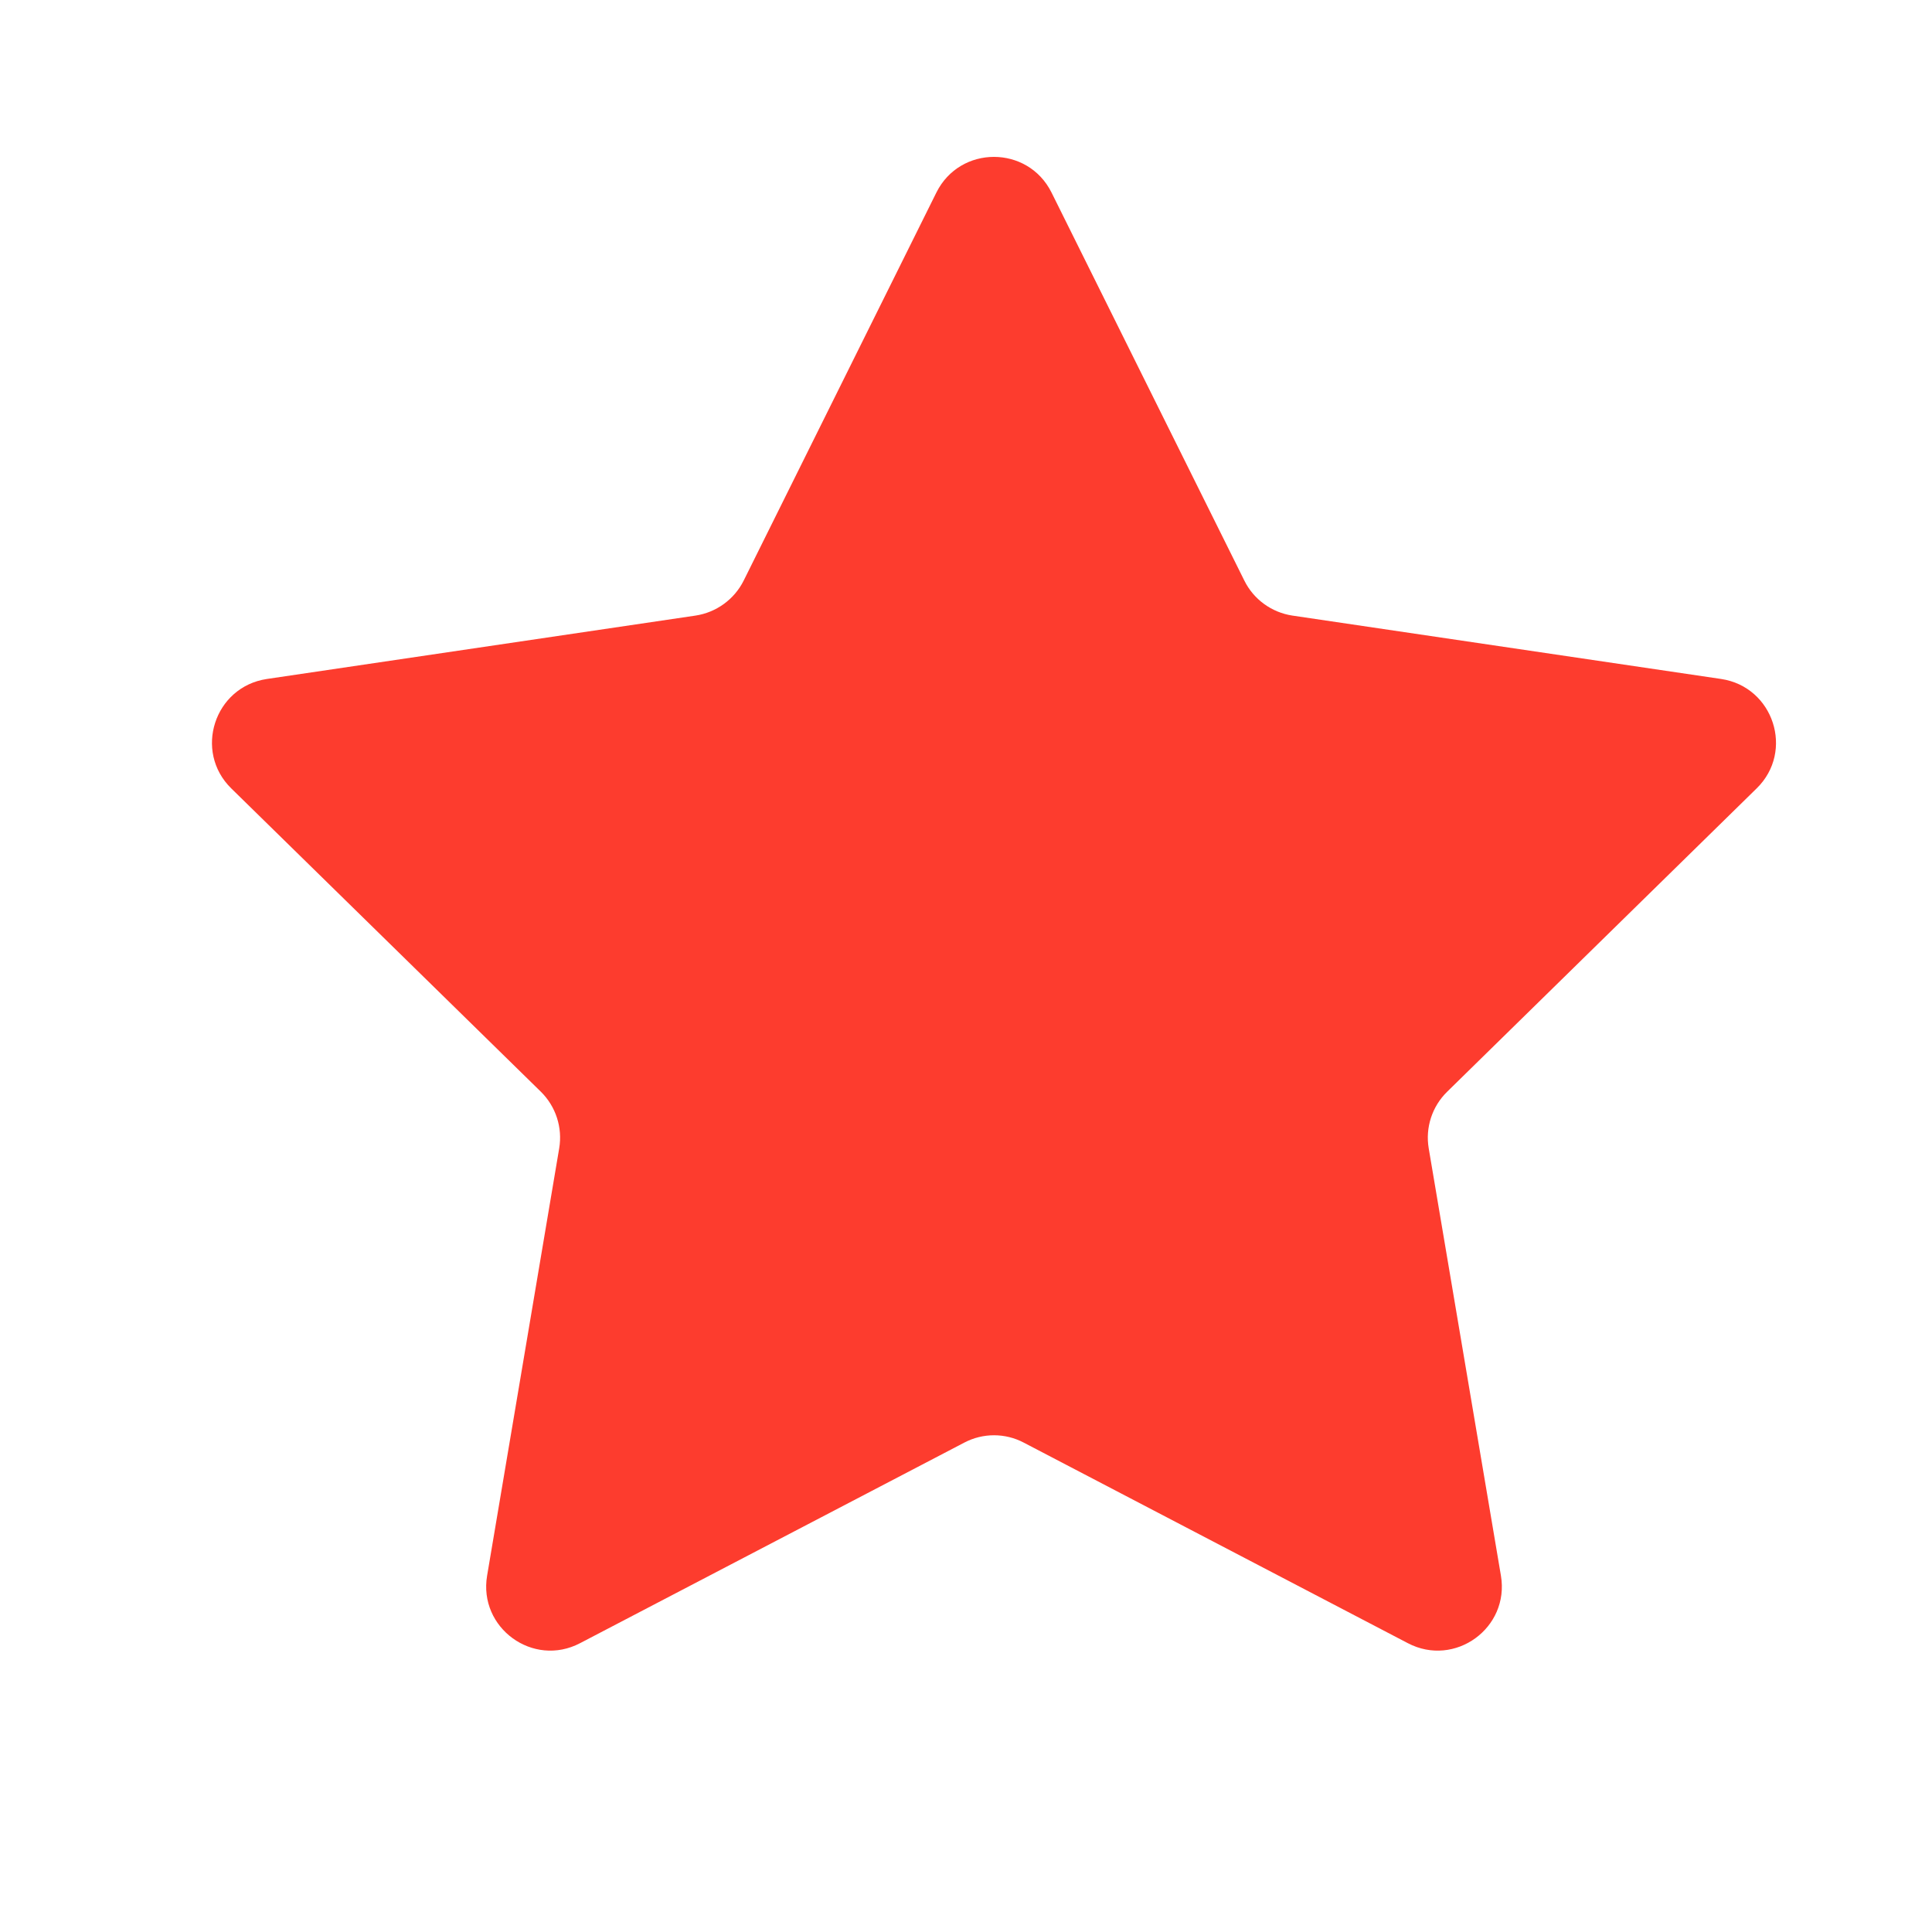 <svg width="16" height="16" viewBox="0 0 16 16" fill="none" xmlns="http://www.w3.org/2000/svg"><path d="M7.755 1.594C7.951 1.201 8.512 1.201 8.708 1.594L10.305 4.808C10.382 4.964 10.531 5.072 10.703 5.098L14.254 5.623C14.688 5.688 14.862 6.222 14.548 6.529L11.985 9.041C11.86 9.163 11.803 9.338 11.832 9.51L12.43 13.049C12.503 13.482 12.049 13.812 11.659 13.608L8.478 11.947C8.324 11.866 8.14 11.866 7.986 11.947L4.804 13.608C4.415 13.812 3.961 13.482 4.034 13.049L4.631 9.51C4.66 9.338 4.603 9.163 4.479 9.041L1.915 6.529C1.602 6.222 1.775 5.688 2.21 5.623L5.76 5.098C5.932 5.072 6.081 4.964 6.159 4.808L7.755 1.594Z" fill="#FD3C2E" /></svg>